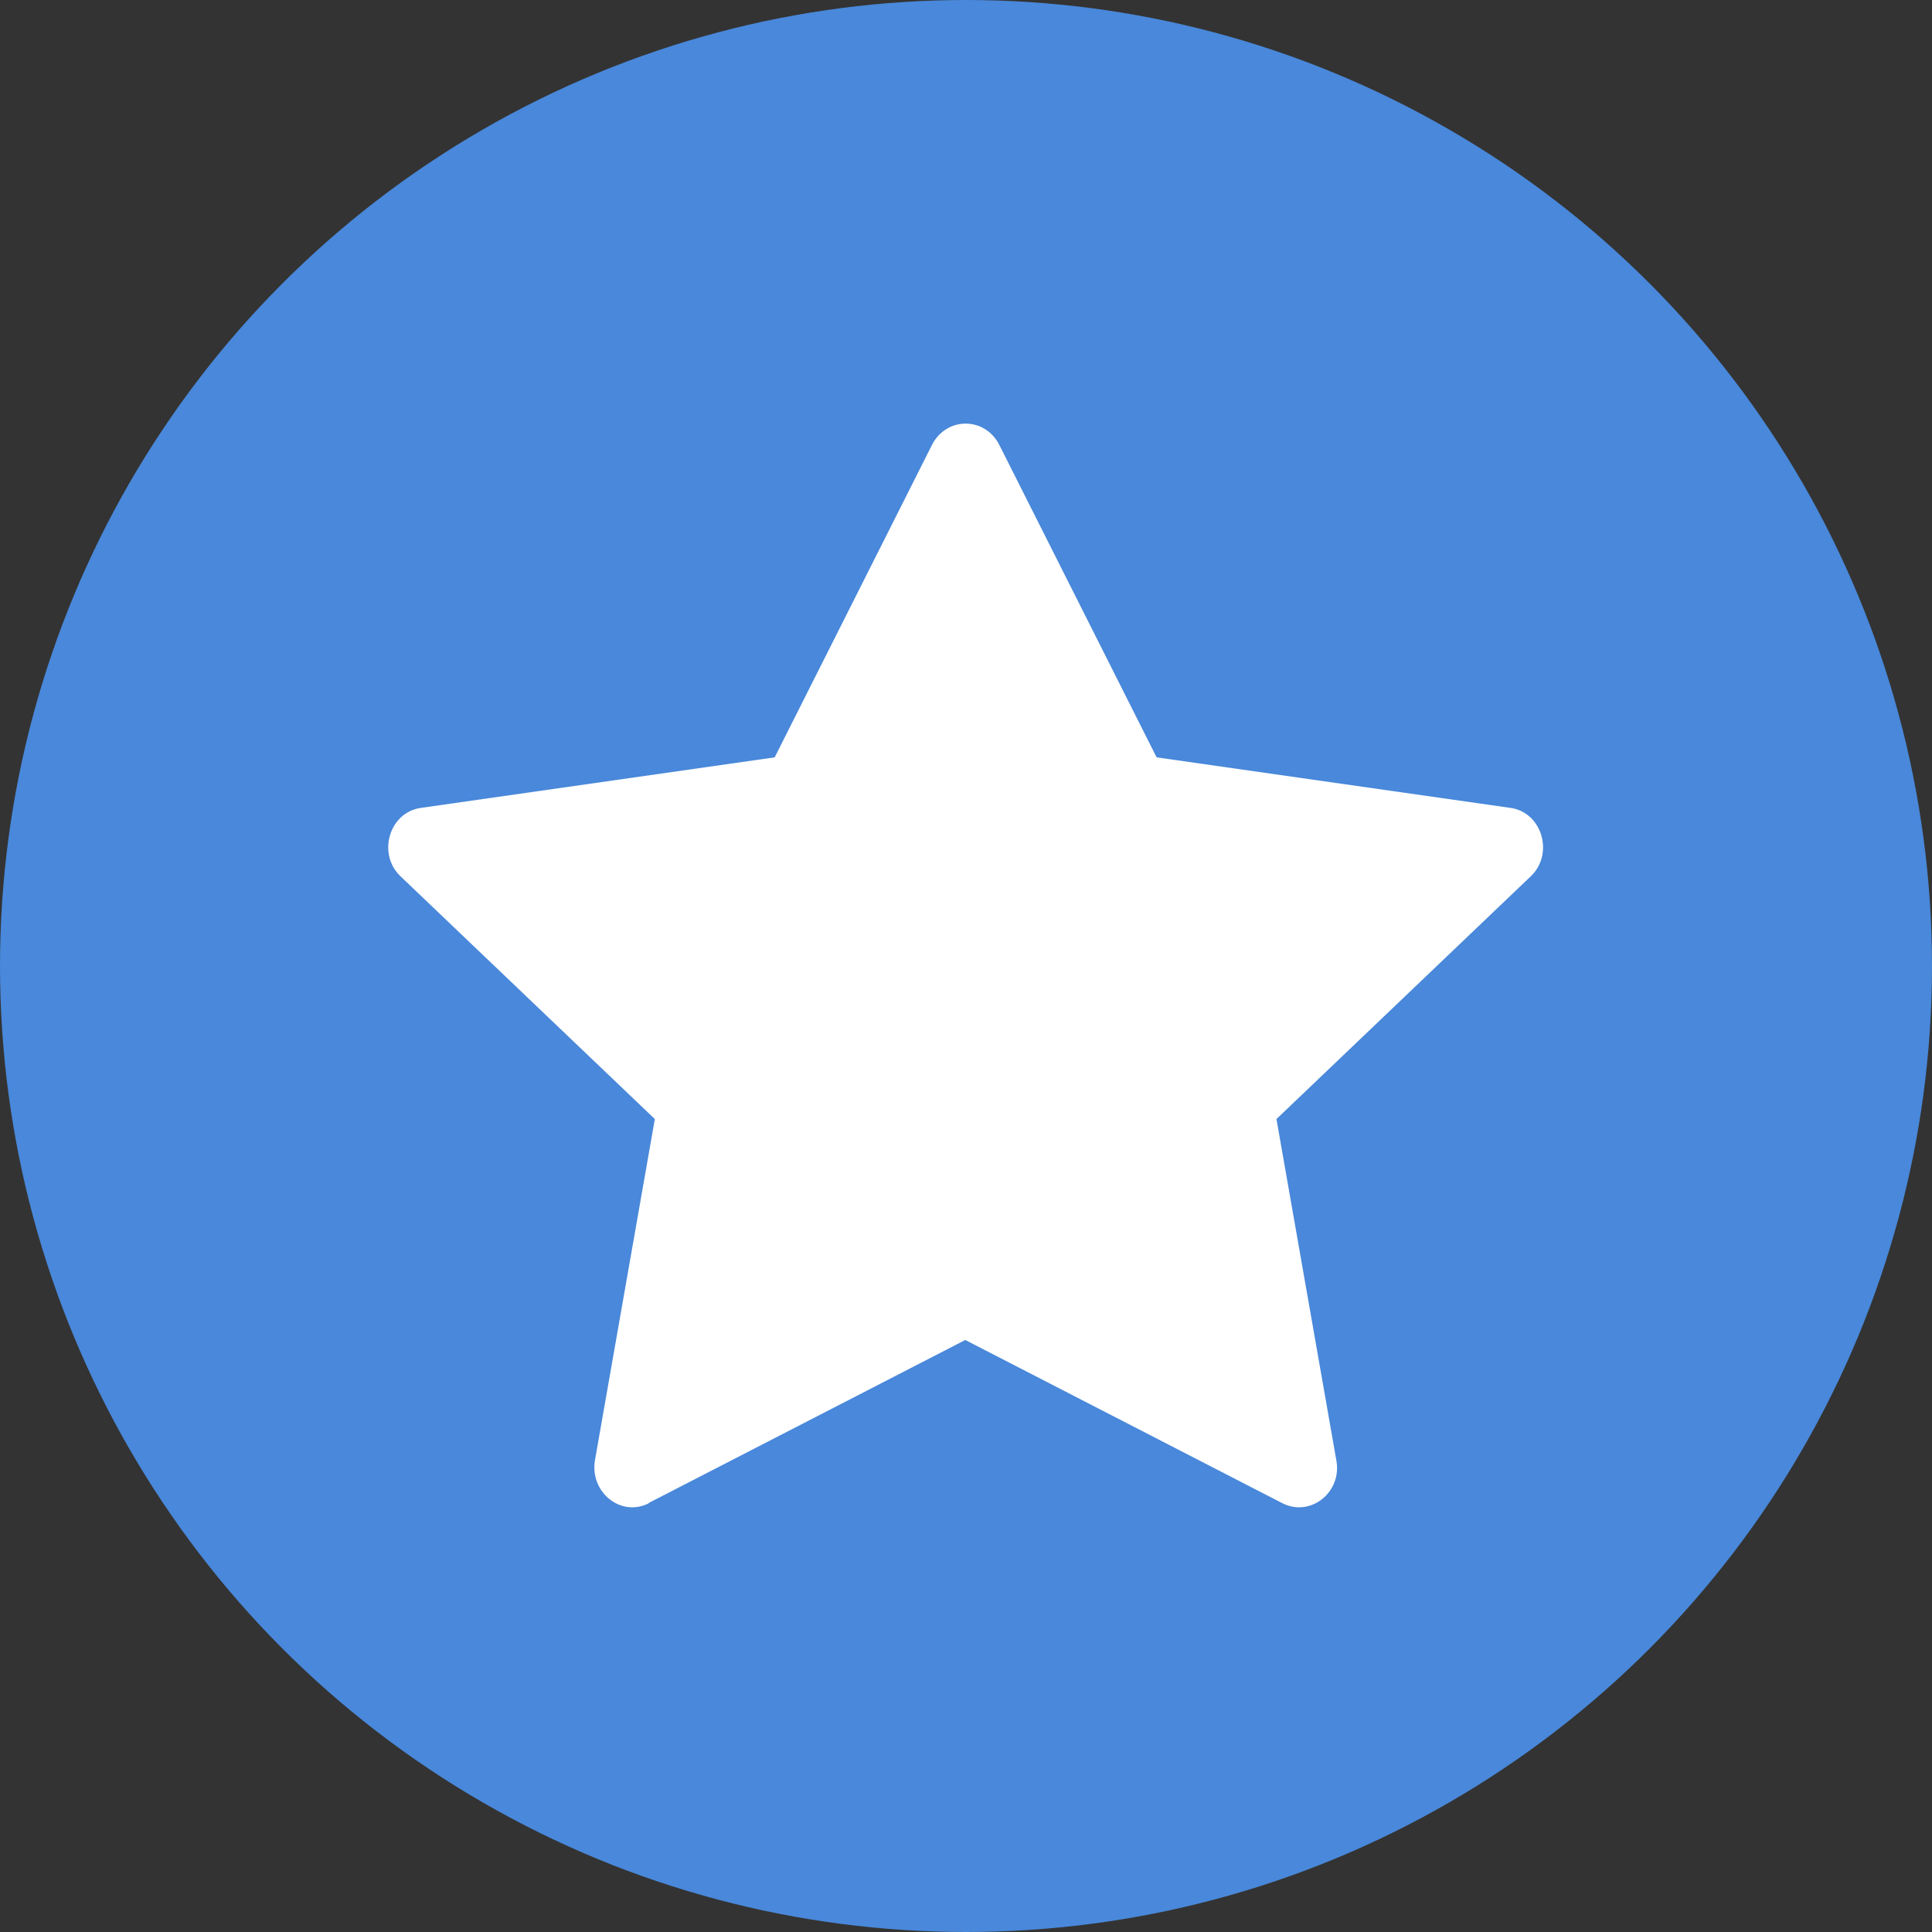 <svg xmlns="http://www.w3.org/2000/svg" id="Ebene_2" data-name="Ebene 2" viewBox="0 0 26.76 26.76"><rect x="0" y="0" width="26.76" height="26.76" fill="#333333" stroke="none"/><defs><style>      .cls-1 {        fill: #fff;      }      .cls-2 {        fill: #4988da;      }    </style></defs><g id="Ebene_1-2" data-name="Ebene 1"><circle class="cls-2" cx="13.38" cy="13.38" r="13.38"></circle><path class="cls-1" d="M8.99,20.82c-.39.2-.82-.15-.75-.59l.83-4.73-3.52-3.36c-.33-.31-.16-.89.28-.95l4.9-.7,2.18-4.33c.2-.39.73-.39.93,0l2.18,4.33,4.9.7c.44.06.61.64.28.95l-3.52,3.36.83,4.73c.08.44-.36.79-.75.59l-4.39-2.26-4.39,2.26h0Z"></path></g></svg>